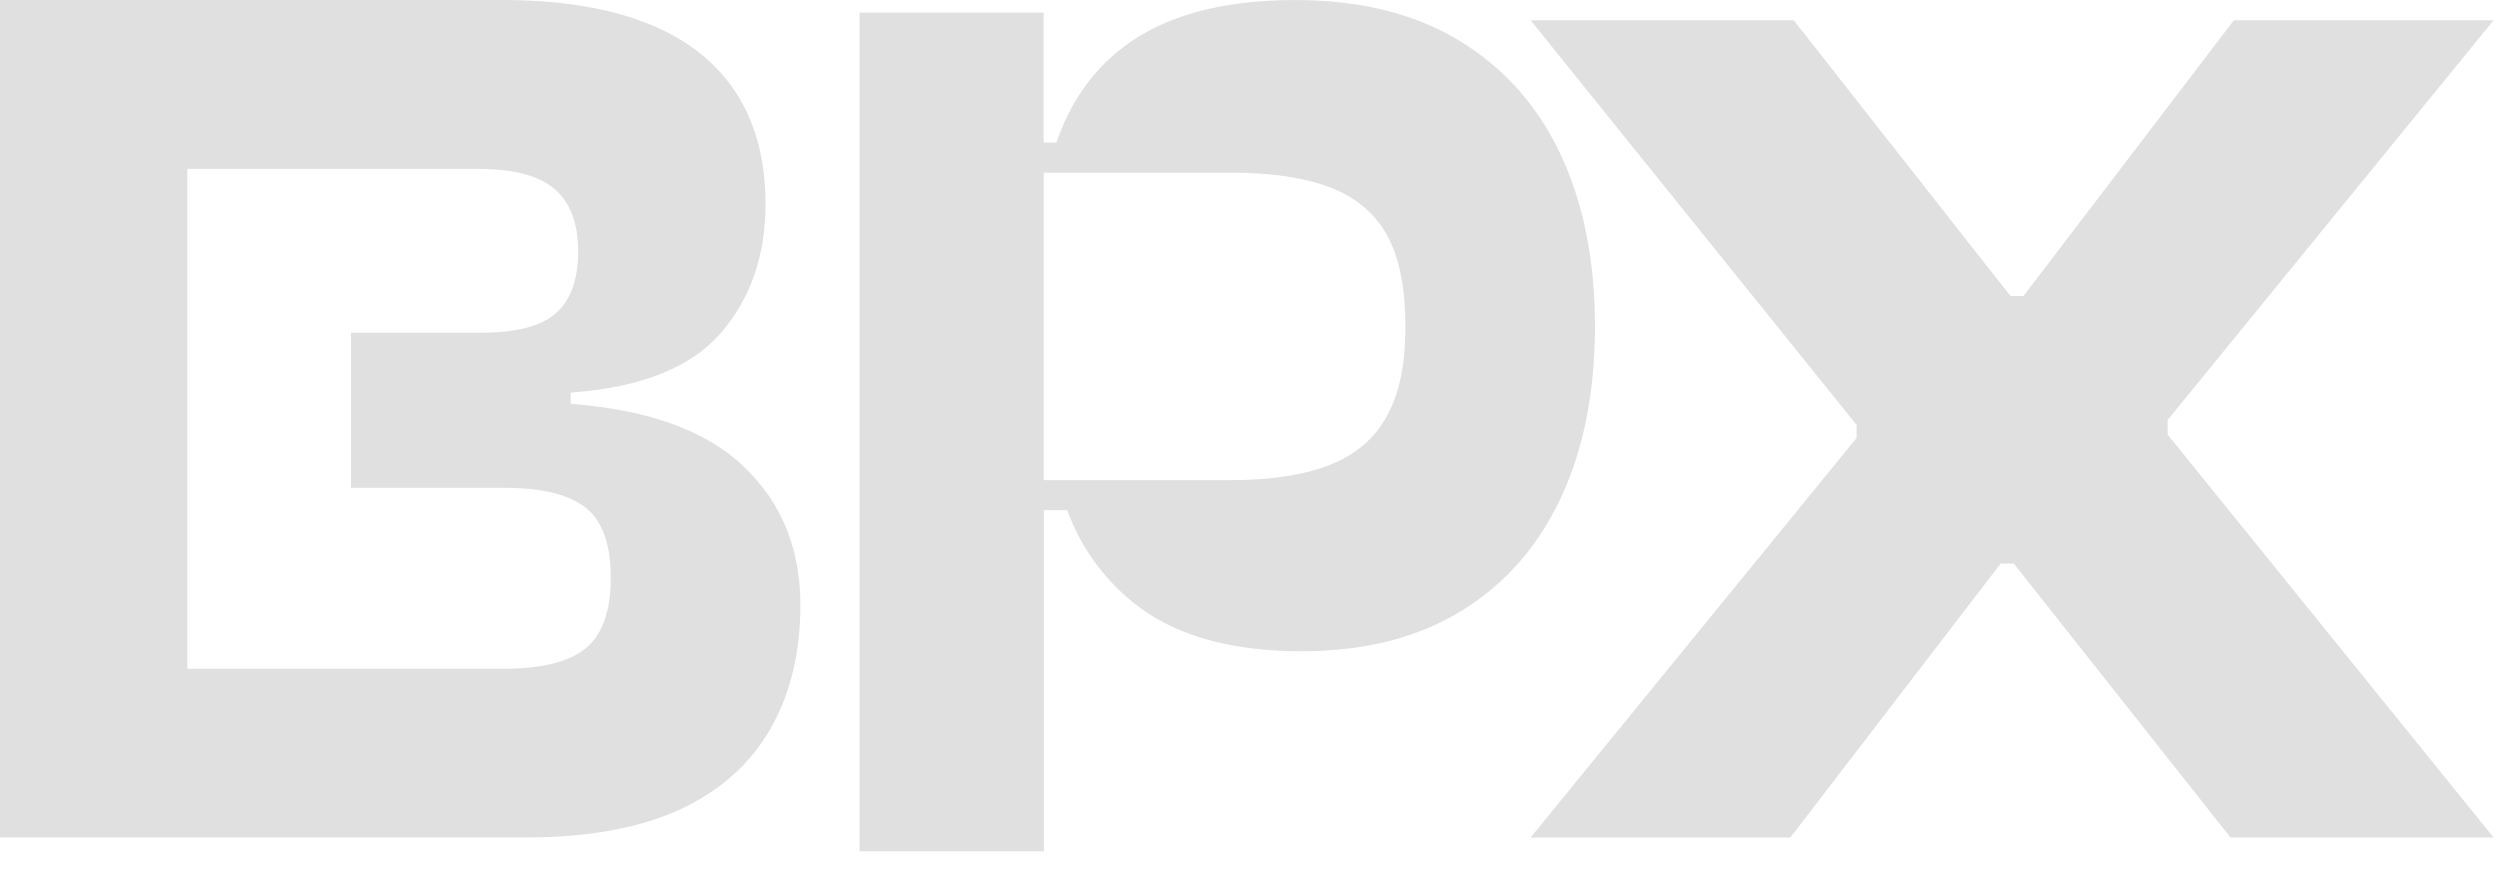 <svg width="97" height="34" viewBox="0 0 97 34" fill="none" xmlns="http://www.w3.org/2000/svg">
<path d="M22.723 25.152C22.078 25.687 21.009 25.948 19.521 25.948H7.268V6.553H18.557C19.916 6.553 20.898 6.809 21.514 7.332C22.124 7.85 22.432 8.658 22.432 9.751C22.432 10.845 22.142 11.652 21.561 12.159C20.98 12.665 20.01 12.909 18.656 12.909H13.618V18.926H19.527C21.014 18.926 22.077 19.182 22.728 19.699C23.373 20.217 23.698 21.124 23.698 22.414C23.698 23.705 23.373 24.618 22.728 25.153H22.722L22.723 25.152ZM28.853 18.094C27.383 16.699 25.146 15.896 22.143 15.669V15.233C24.856 15.036 26.797 14.268 27.959 12.931C29.121 11.594 29.702 9.919 29.702 7.913C29.702 6.198 29.313 4.751 28.54 3.57C27.761 2.39 26.617 1.501 25.1 0.901C23.578 0.302 21.707 0 19.477 0H0V32.494H20.399C22.822 32.494 24.814 32.127 26.383 31.407C27.952 30.674 29.119 29.634 29.892 28.279C30.671 26.924 31.055 25.32 31.055 23.483C31.055 21.285 30.322 19.488 28.852 18.099V18.093L28.853 18.094Z" fill="#E0E0E0"/>
<path d="M40.497 18.623V6.699H47.742C49.293 6.699 50.572 6.885 51.571 7.257C52.571 7.629 53.315 8.245 53.802 9.1C54.285 9.955 54.528 11.146 54.528 12.664C54.528 14.182 54.29 15.286 53.802 16.159C53.32 17.031 52.576 17.659 51.571 18.048C50.566 18.438 49.276 18.63 47.696 18.63H40.503L40.497 18.624V18.623ZM60.53 5.943C59.624 4.053 58.311 2.588 56.579 1.553C54.854 0.519 52.745 0.001 50.258 0.001C47.417 0.001 45.191 0.606 43.594 1.821C42.386 2.74 41.52 3.978 40.991 5.53H40.492V0.489H33.35V33.03H40.504V19.792H41.405C41.933 21.216 42.776 22.402 43.938 23.356C45.507 24.635 47.691 25.269 50.503 25.269C52.926 25.269 54.983 24.751 56.679 23.716C58.376 22.682 59.666 21.222 60.555 19.327C61.444 17.437 61.885 15.21 61.885 12.658C61.885 10.106 61.432 7.833 60.526 5.943H60.532H60.53Z" fill="#E0E0E0"/>
<path d="M84.105 16.295L96.752 0.786H86.673L78.513 11.485H78.005L69.597 0.786H59.388L72.035 16.485V16.994L59.388 32.495H69.467L77.626 21.865H78.135L86.544 32.495H96.752L84.105 16.864V16.295Z" fill="#E0E0E0"/>
</svg>
